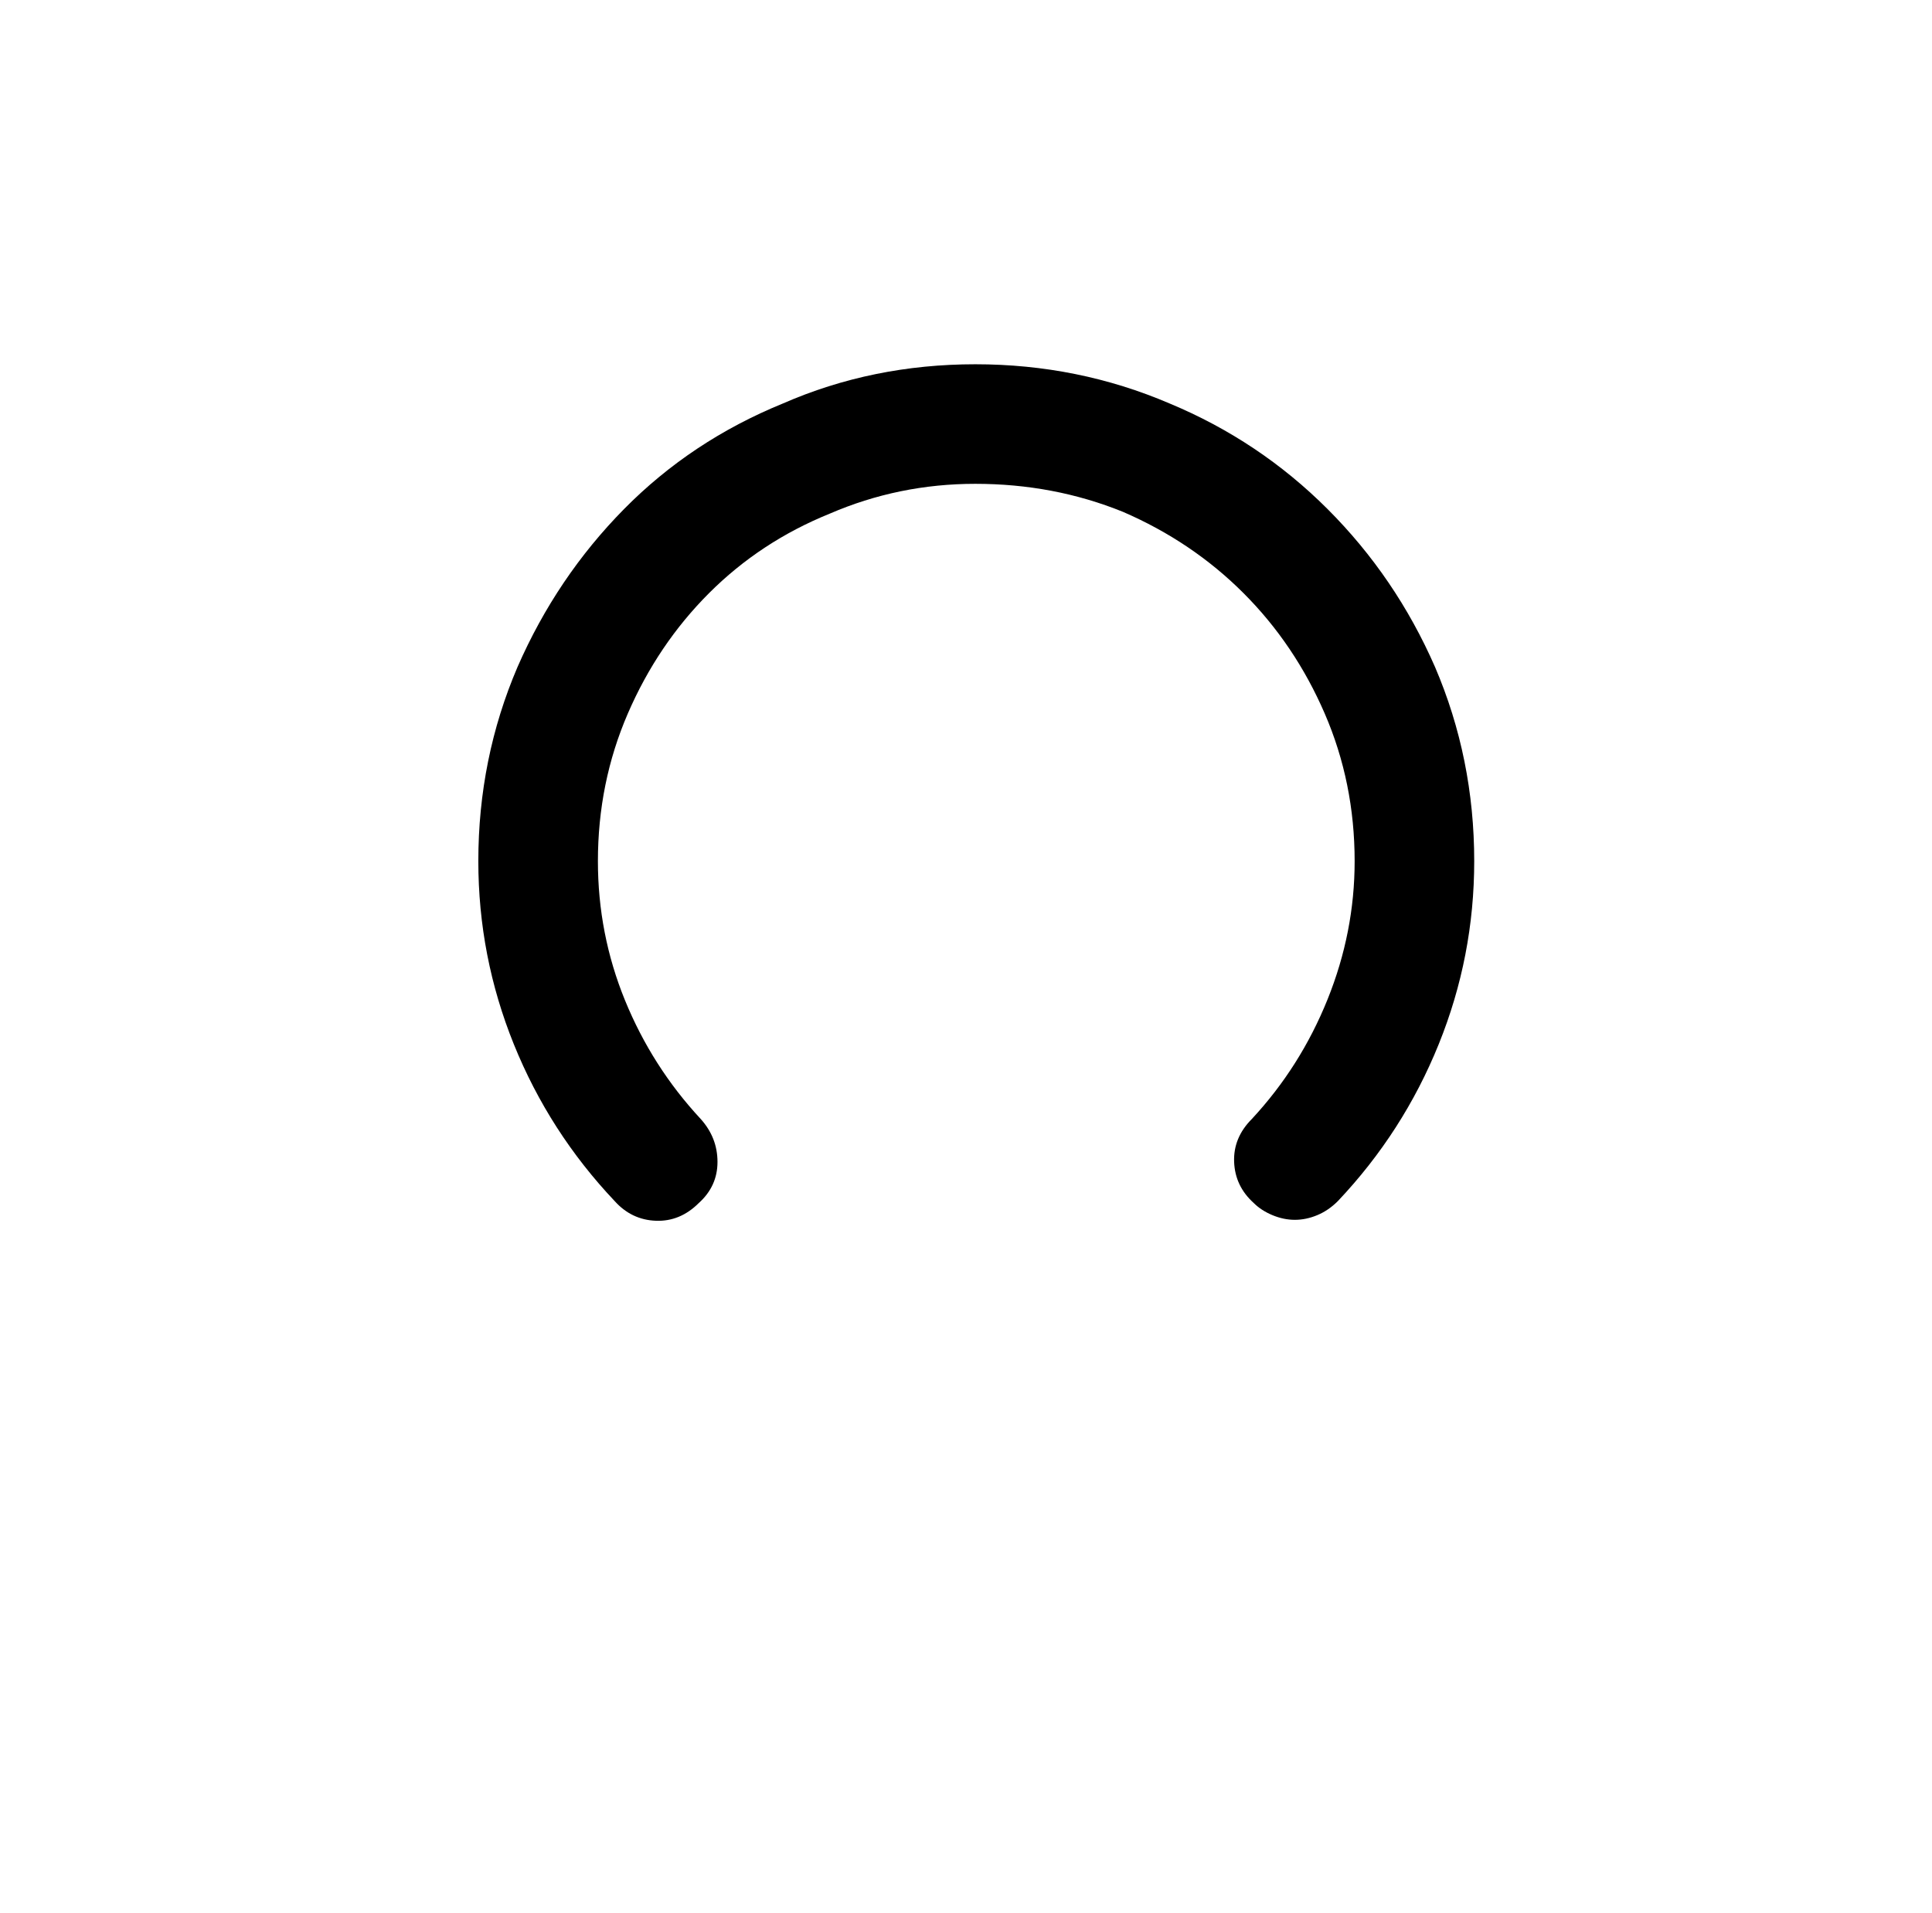 <?xml version="1.0" standalone="no"?>
<!DOCTYPE svg PUBLIC "-//W3C//DTD SVG 1.1//EN" "http://www.w3.org/Graphics/SVG/1.1/DTD/svg11.dtd" >
<svg xmlns="http://www.w3.org/2000/svg" xmlns:xlink="http://www.w3.org/1999/xlink" version="1.1" viewBox="-10 0 1034 1024">
   <path fill="currentColor"
d="M683 653q-6 0 -12 -2.5t-10 -6.5q-10 -9 -10.5 -22t9.5 -23q26 -28 40.5 -64t14.5 -74q0 -42 -16 -79t-43.5 -64.5t-64.5 -43.5q-37 -15 -79 -15q-41 0 -78 16q-37 15 -64.5 42.5t-43.5 64.5t-16 79q0 39 14.5 74.5t40.5 63.5q9 10 9 23t-10 22q-10 10 -23 9.5t-22 -10.5
q-35 -37 -54 -84t-19 -98q0 -55 21 -104q21 -48 57 -84.5t85 -56.5q48 -21 103 -21t104 21q48 20 84.5 56.5t57.5 84.5q21 49 21 104q0 51 -19 98t-54 84q-5 5 -11 7.5t-12 2.5z" />
</svg>
